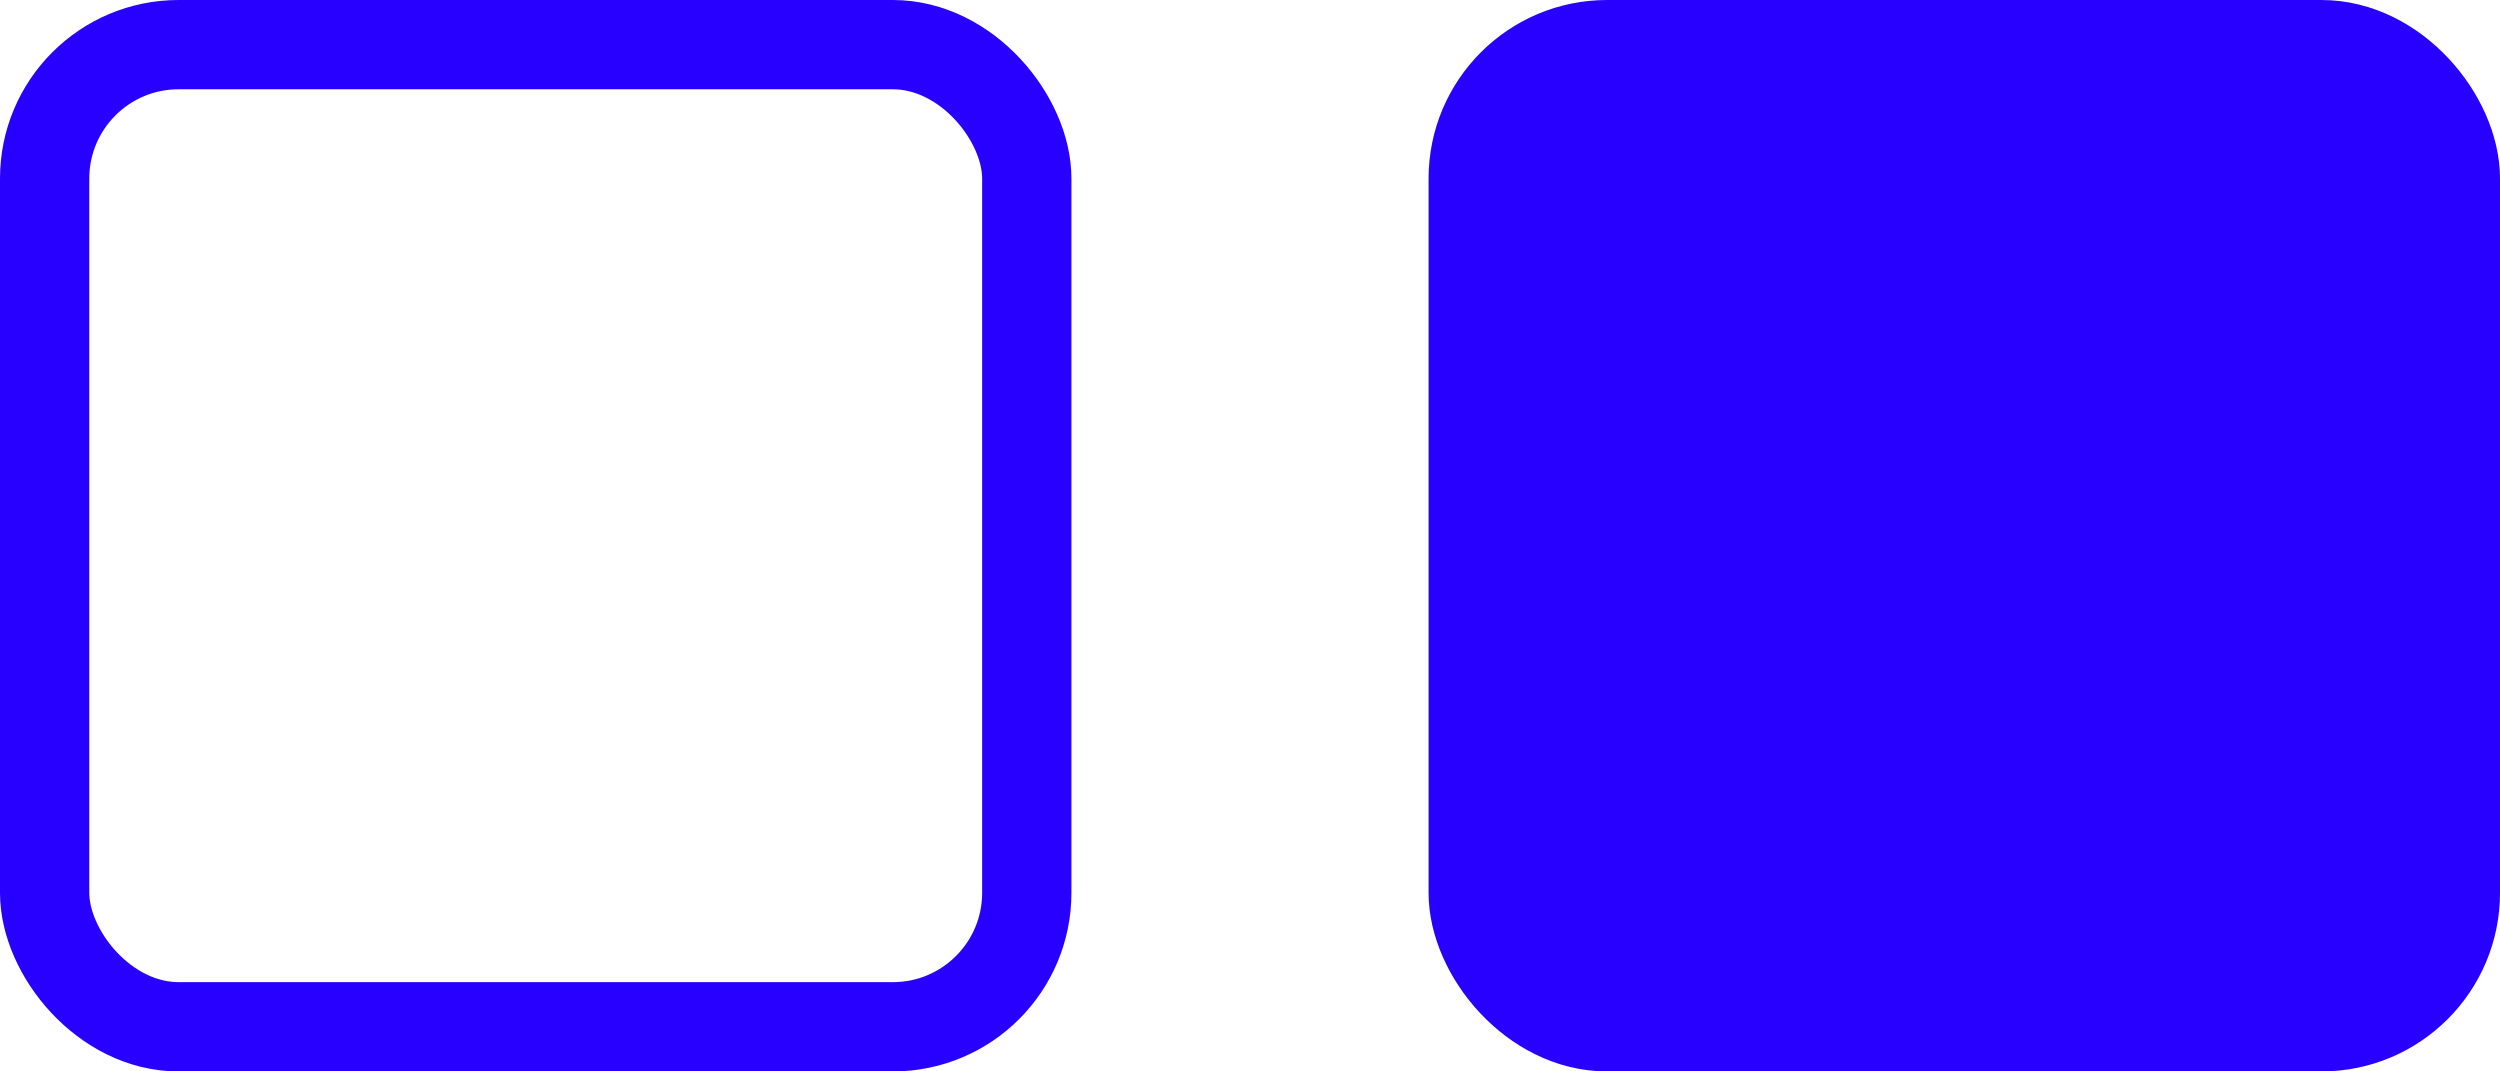 <svg width="28" height="12" viewBox="0 0 28 12" fill="none" xmlns="http://www.w3.org/2000/svg"><rect x=".5" y=".5" width="11" height="11" rx="1.5" stroke="#2800FF"/><rect x="16.5" y=".5" width="11" height="11" rx="1.5" fill="#2800FF" stroke="#2800FF"/></svg>